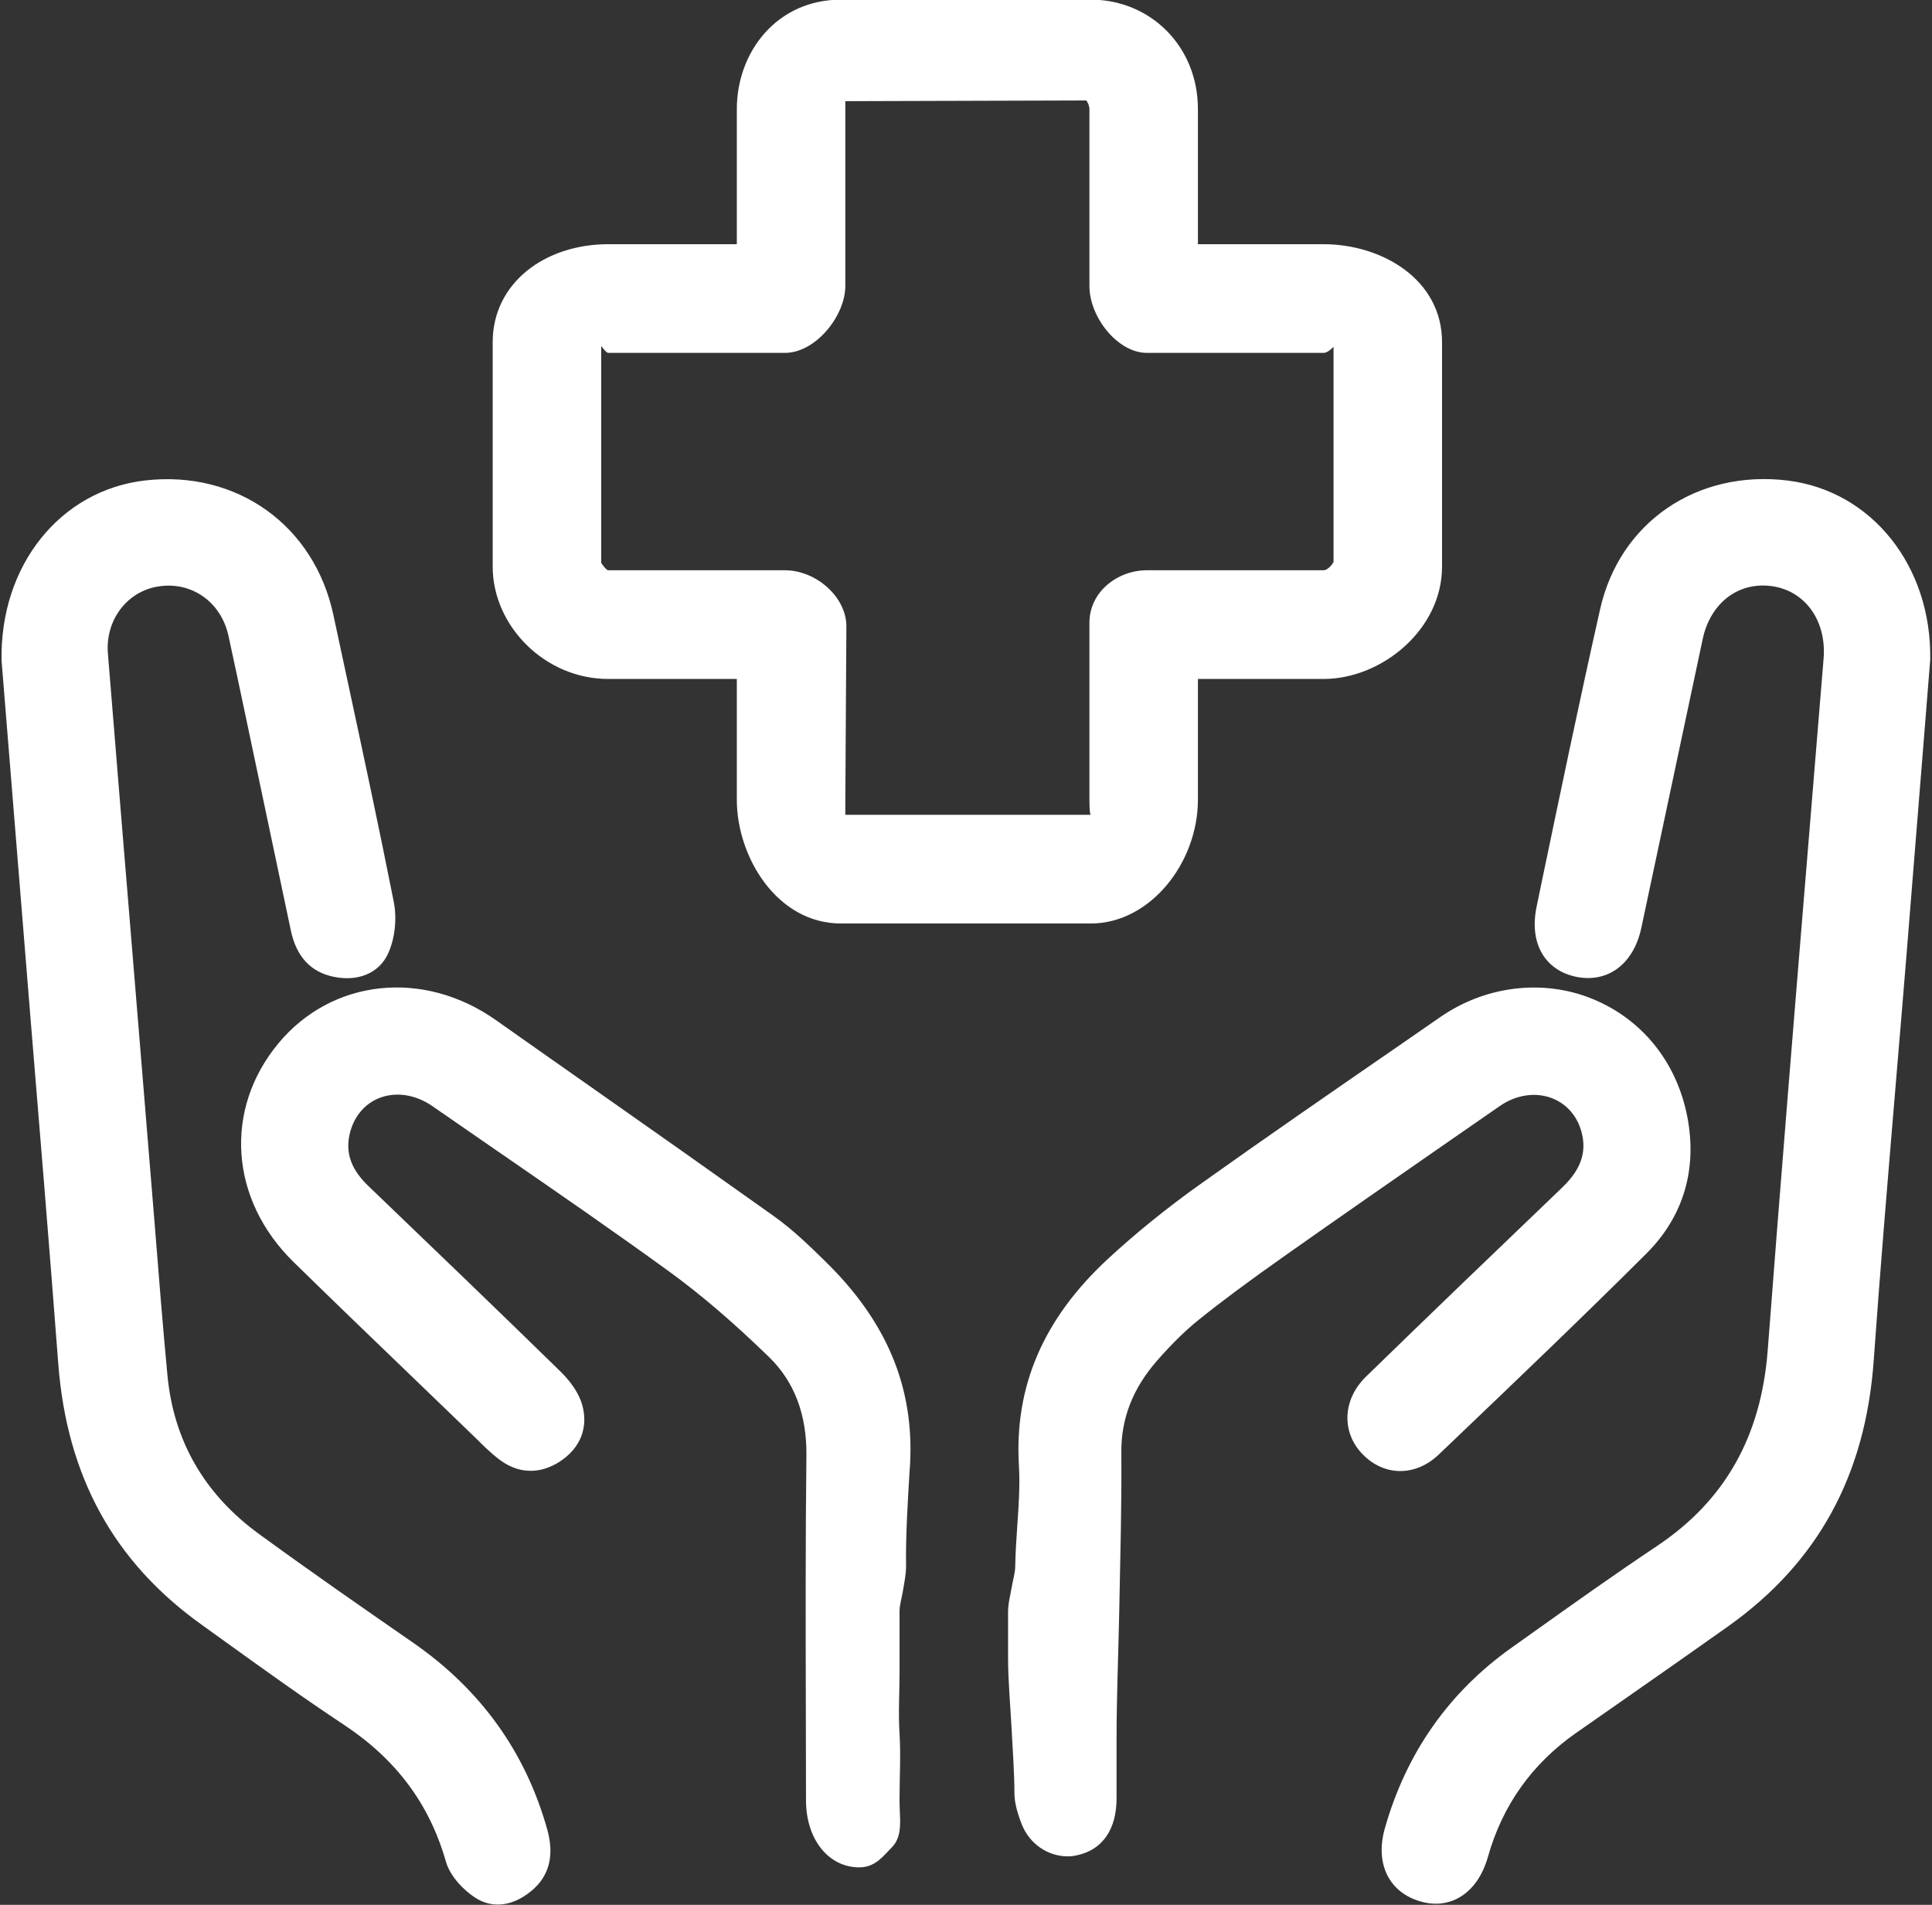 <svg 
 xmlns="http://www.w3.org/2000/svg"
 xmlns:xlink="http://www.w3.org/1999/xlink"
 width="71px" height="70px">
<rect width="100%" height="100%" fill="#333333" stroke="none"/>
<path fill-rule="evenodd"  fill="rgb(255, 255, 255)"
 d="M70.704,27.122 C70.497,29.718 70.281,32.406 70.063,35.092 C69.934,36.677 69.801,38.259 69.667,39.843 L69.645,40.110 C69.373,43.354 69.092,46.702 68.858,49.998 C68.555,54.226 66.805,57.421 63.505,59.768 C62.194,60.699 60.875,61.620 59.556,62.541 L57.914,63.687 C56.302,64.816 55.215,66.343 54.683,68.229 C54.483,68.939 54.110,69.462 53.605,69.743 C53.347,69.886 53.063,69.959 52.765,69.959 C52.581,69.959 52.393,69.932 52.202,69.876 C51.041,69.540 50.526,68.487 50.891,67.194 C51.674,64.424 53.243,62.188 55.554,60.547 L56.317,60.004 C57.797,58.949 59.330,57.859 60.891,56.816 C63.390,55.147 64.721,52.791 64.963,49.614 C65.441,43.343 65.965,36.972 66.474,30.800 L67.016,24.204 C67.127,22.843 66.374,21.753 65.185,21.551 C63.913,21.338 62.856,22.143 62.572,23.490 L60.318,34.097 C60.036,35.415 59.109,36.122 57.949,35.902 C57.413,35.795 56.988,35.525 56.720,35.120 C56.408,34.647 56.322,34.024 56.471,33.313 L56.663,32.385 C57.347,29.108 58.052,25.720 58.803,22.390 C59.519,19.198 62.354,17.255 65.690,17.658 L65.690,17.659 C68.786,18.036 70.992,20.805 70.935,24.241 L70.704,27.122 ZM62.006,41.031 C62.383,42.971 61.863,44.713 60.502,46.068 C58.186,48.378 55.789,50.667 53.471,52.882 L52.877,53.449 C52.028,54.262 50.880,54.261 50.086,53.452 C49.708,53.068 49.512,52.594 49.517,52.082 L49.517,52.082 C49.524,51.543 49.765,51.012 50.199,50.590 C52.580,48.273 54.976,45.972 57.376,43.673 C57.812,43.256 58.297,42.669 58.170,41.837 C58.068,41.164 57.677,40.633 57.098,40.383 C56.478,40.116 55.734,40.215 55.113,40.648 L53.317,41.892 C51.296,43.294 49.272,44.698 47.265,46.114 C45.888,47.085 44.893,47.823 44.046,48.506 C43.569,48.889 43.050,49.395 42.513,50.012 C41.631,51.025 41.198,52.125 41.208,53.374 C41.225,55.306 41.168,57.279 41.132,59.186 C41.101,60.773 41.033,62.352 41.033,63.908 L41.033,66.087 C41.033,67.204 40.535,67.964 39.605,68.173 C39.471,68.204 39.373,68.218 39.241,68.218 C38.508,68.218 37.826,67.760 37.542,67.024 C37.450,66.786 37.283,66.326 37.280,65.917 C37.277,65.112 37.215,64.308 37.174,63.503 C37.130,62.655 37.046,61.777 37.046,60.907 L37.046,59.238 C37.046,58.913 37.135,58.604 37.184,58.304 C37.225,58.057 37.305,57.809 37.309,57.562 C37.317,57.073 37.350,56.578 37.384,56.081 C37.435,55.348 37.488,54.590 37.445,53.864 C37.271,50.948 38.342,48.461 40.716,46.262 C41.734,45.320 42.875,44.396 44.109,43.517 C46.477,41.829 48.911,40.151 51.264,38.528 L52.941,37.368 C54.599,36.224 56.717,35.970 58.519,36.707 C60.345,37.453 61.616,39.029 62.006,41.031 ZM48.638,24.951 L44.023,24.951 L44.023,29.389 C44.023,31.712 42.262,33.937 40.088,33.937 L30.903,33.937 C28.556,33.937 27.078,31.495 27.078,29.389 L27.078,24.951 L22.353,24.951 C20.014,24.951 18.106,22.990 18.106,20.824 L18.106,12.575 C18.106,10.408 20.014,8.974 22.353,8.974 L27.078,8.974 L27.078,4.010 C27.078,1.903 28.556,-0.013 30.903,-0.013 L40.088,-0.013 C42.262,-0.013 44.023,1.687 44.023,4.010 L44.023,8.974 L48.638,8.974 C50.779,8.974 52.994,10.263 52.994,12.575 L52.994,20.824 C52.994,23.136 50.779,24.951 48.638,24.951 ZM49.007,12.753 C49.007,12.727 48.822,12.968 48.638,12.968 L42.145,12.968 C41.081,12.968 40.036,11.661 40.036,10.513 L40.036,4.010 C40.036,3.893 39.963,3.729 39.918,3.692 L31.065,3.718 C31.065,3.777 31.065,3.839 31.065,3.884 L31.065,4.010 L31.065,10.513 C31.065,11.598 29.982,12.968 28.844,12.968 L22.353,12.968 C22.272,12.968 22.094,12.710 22.094,12.716 L22.094,20.683 C22.094,20.688 22.272,20.956 22.353,20.956 L28.844,20.956 C29.982,20.956 31.104,21.931 31.104,23.017 L31.065,29.515 C31.065,29.559 31.065,29.943 31.065,29.943 L40.088,29.943 C40.039,29.943 40.036,29.506 40.036,29.389 L40.036,22.885 C40.036,21.738 41.081,20.956 42.145,20.956 L48.638,20.956 C48.822,20.956 49.007,20.671 49.007,20.646 L49.007,12.753 ZM21.862,40.046 C24.064,41.591 26.253,43.135 28.444,44.695 C29.155,45.202 29.778,45.813 30.329,46.353 C32.604,48.574 33.604,51.005 33.443,53.834 L33.423,54.113 C33.358,55.242 33.282,56.409 33.297,57.520 C33.302,57.850 33.231,58.164 33.181,58.467 C33.138,58.728 33.058,58.976 33.058,59.210 L33.058,61.463 C33.058,62.188 33.010,62.959 33.057,63.705 C33.107,64.486 33.058,65.294 33.058,66.071 L33.058,66.216 C33.058,66.833 33.198,67.470 32.763,67.900 C32.475,68.188 32.174,68.623 31.581,68.623 C30.442,68.623 29.621,67.587 29.620,66.160 L29.614,62.866 C29.607,59.790 29.599,56.609 29.635,53.481 C29.651,51.987 29.191,50.773 28.266,49.874 C26.954,48.599 25.749,47.567 24.583,46.720 C22.557,45.250 20.459,43.804 18.432,42.405 L18.309,42.321 C17.505,41.767 16.701,41.212 15.898,40.654 C15.272,40.219 14.546,40.108 13.928,40.355 C13.367,40.581 12.970,41.082 12.838,41.731 C12.701,42.406 12.923,42.995 13.538,43.585 L13.773,43.810 C16.015,45.962 18.333,48.188 20.594,50.398 C21.002,50.797 21.279,51.220 21.394,51.621 C21.630,52.455 21.332,53.215 20.575,53.709 C19.832,54.191 19.039,54.162 18.342,53.630 C18.029,53.390 17.751,53.115 17.483,52.847 L15.334,50.775 C13.813,49.312 12.291,47.849 10.783,46.372 C8.442,44.077 8.215,40.775 10.229,38.344 C12.195,35.971 15.557,35.608 18.219,37.484 C19.434,38.341 20.645,39.194 21.862,40.046 ZM12.260,35.895 C11.422,35.724 10.893,35.156 10.691,34.206 L9.054,26.448 C8.837,25.419 8.621,24.391 8.396,23.364 C8.124,22.127 7.053,21.362 5.831,21.549 C4.669,21.726 3.867,22.785 3.965,24.013 C4.282,27.929 4.605,31.845 4.928,35.761 L5.686,45.005 C5.832,46.850 5.979,48.694 6.153,50.536 C6.379,52.942 7.508,54.903 9.508,56.364 C11.429,57.766 13.418,59.145 15.173,60.361 C17.672,62.091 19.321,64.396 20.114,67.242 L20.114,67.241 C20.377,68.188 20.184,68.941 19.537,69.481 C19.133,69.819 18.706,69.990 18.293,69.990 C18.002,69.990 17.719,69.905 17.457,69.733 C17.065,69.478 16.548,68.976 16.385,68.406 C15.783,66.296 14.559,64.655 12.645,63.387 C11.132,62.385 9.636,61.308 8.189,60.266 L7.381,59.685 C4.170,57.376 2.457,54.244 2.141,50.111 C1.816,45.830 1.457,41.481 1.109,37.270 L0.058,24.286 C-0.014,20.783 2.213,18.006 5.352,17.654 C8.711,17.277 11.546,19.308 12.251,22.595 L12.699,24.681 C13.294,27.448 13.909,30.309 14.469,33.131 C14.594,33.759 14.514,34.493 14.261,35.045 C13.932,35.758 13.166,36.084 12.260,35.895 Z"/>
</svg>
